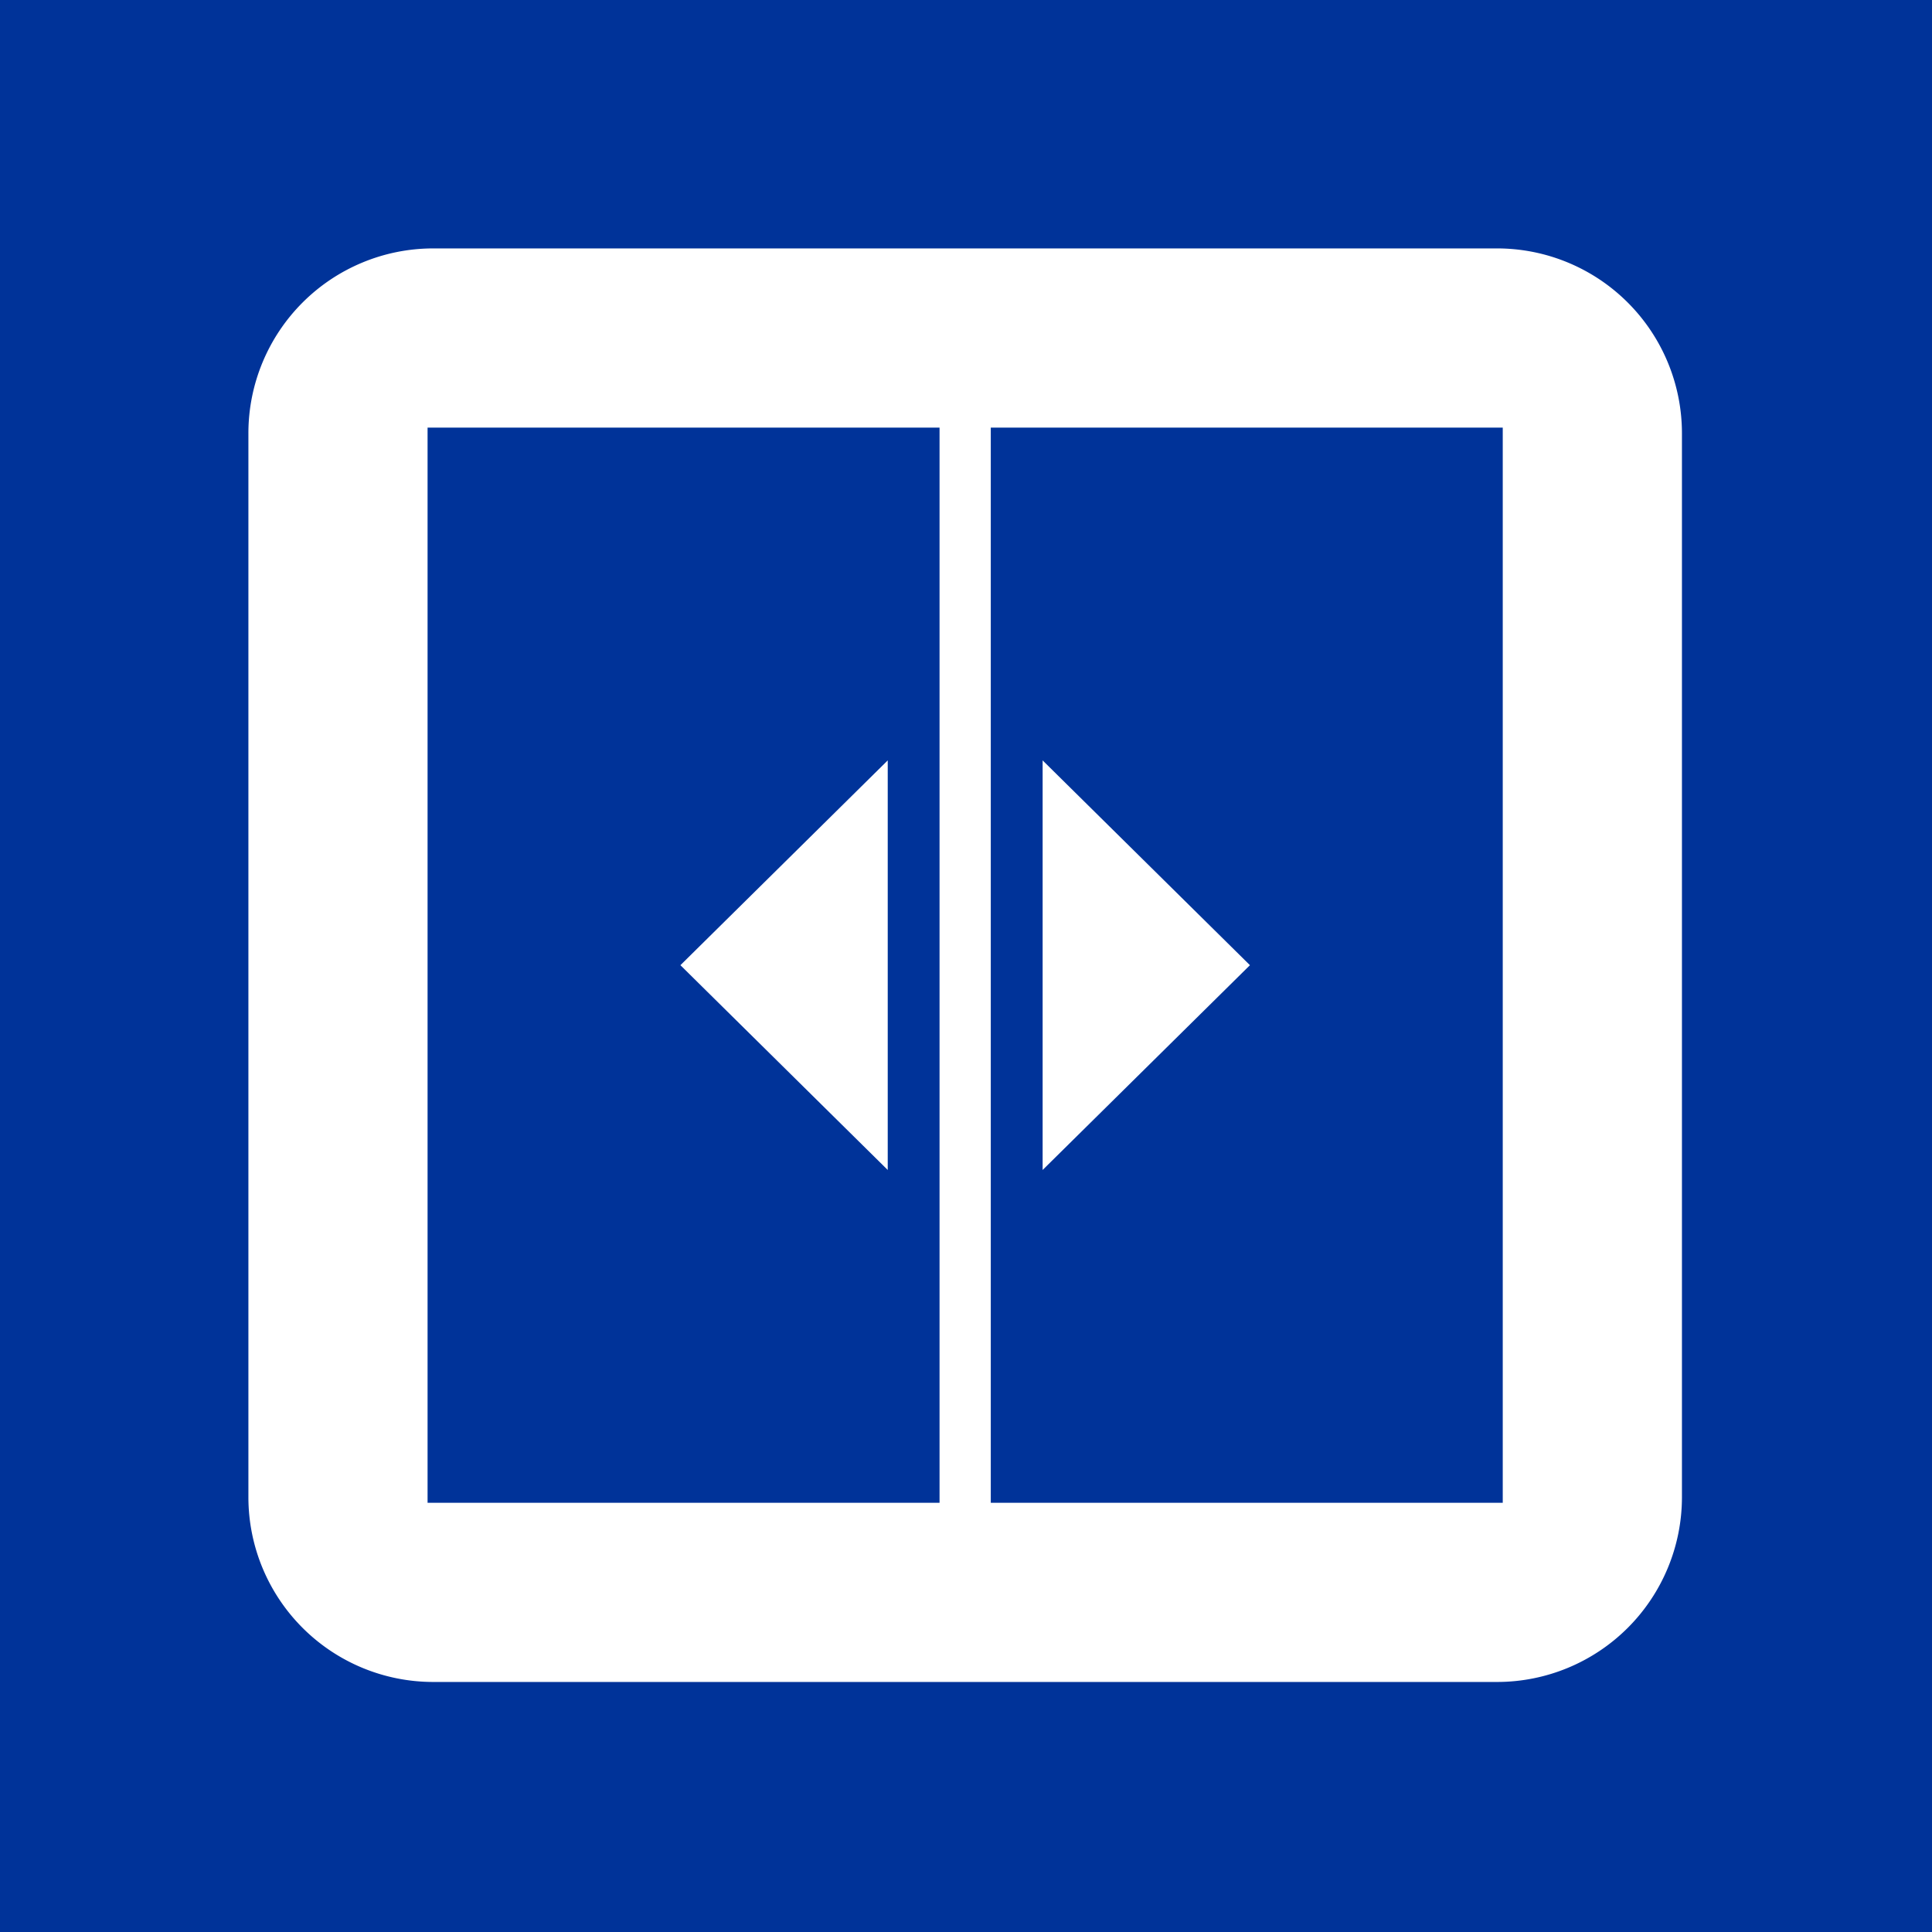 <svg xmlns="http://www.w3.org/2000/svg" xmlns:xlink="http://www.w3.org/1999/xlink" width="350" height="350" viewBox="0 0 350 350">
  <rect x="0" y="0" width="350" height="350" fill="#808080" stroke="none"/>
  <defs>
    <clipPath id="clip-path">
      <rect id="Rechteck_5" data-name="Rechteck 5" width="260" height="260" transform="translate(0 0)" fill="none"/>
    </clipPath>
    <clipPath id="clip-theoporst-pikto-003399-automatiktueren">
      <rect width="350" height="350"/>
    </clipPath>
  </defs>
  <g id="theoporst-pikto-003399-automatiktueren" clip-path="url(#clip-theoporst-pikto-003399-automatiktueren)">
    <rect width="350" height="350" fill="#fff"/>
    <rect id="Rechteck_8" data-name="Rechteck 8" width="350" height="350" fill="#039"/>
    <g id="Gruppe_12" data-name="Gruppe 12" transform="translate(45 45)">
      <path id="Pfad_6" data-name="Pfad 6" d="M59.544,51.273l-37.557-37.1v74.2Z" transform="translate(121.895 78.58)" fill="#fff"/>
      <path id="Pfad_7" data-name="Pfad 7" d="M11.96,51.273l37.557,37.1v-74.2Z" transform="translate(66.304 78.58)" fill="#fff"/>
      <g id="Gruppe_7" data-name="Gruppe 7" transform="translate(0 0)">
        <g id="Gruppe_6" data-name="Gruppe 6" clip-path="url(#clip-path)">
          <path id="Pfad_8" data-name="Pfad 8" d="M226.308,0H33.388A33.493,33.493,0,0,0,0,33.395v192.92A33.487,33.487,0,0,0,33.388,259.7h192.92A33.493,33.493,0,0,0,259.7,226.315V33.395A33.5,33.5,0,0,0,226.308,0M32.459,32.465h92.749V227.244H32.459ZM227.237,227.244H134.488V32.465h92.749Z" transform="translate(0 0.003)" fill="#fff"/>
        </g>
      </g>
    </g>
  </g>
</svg>
